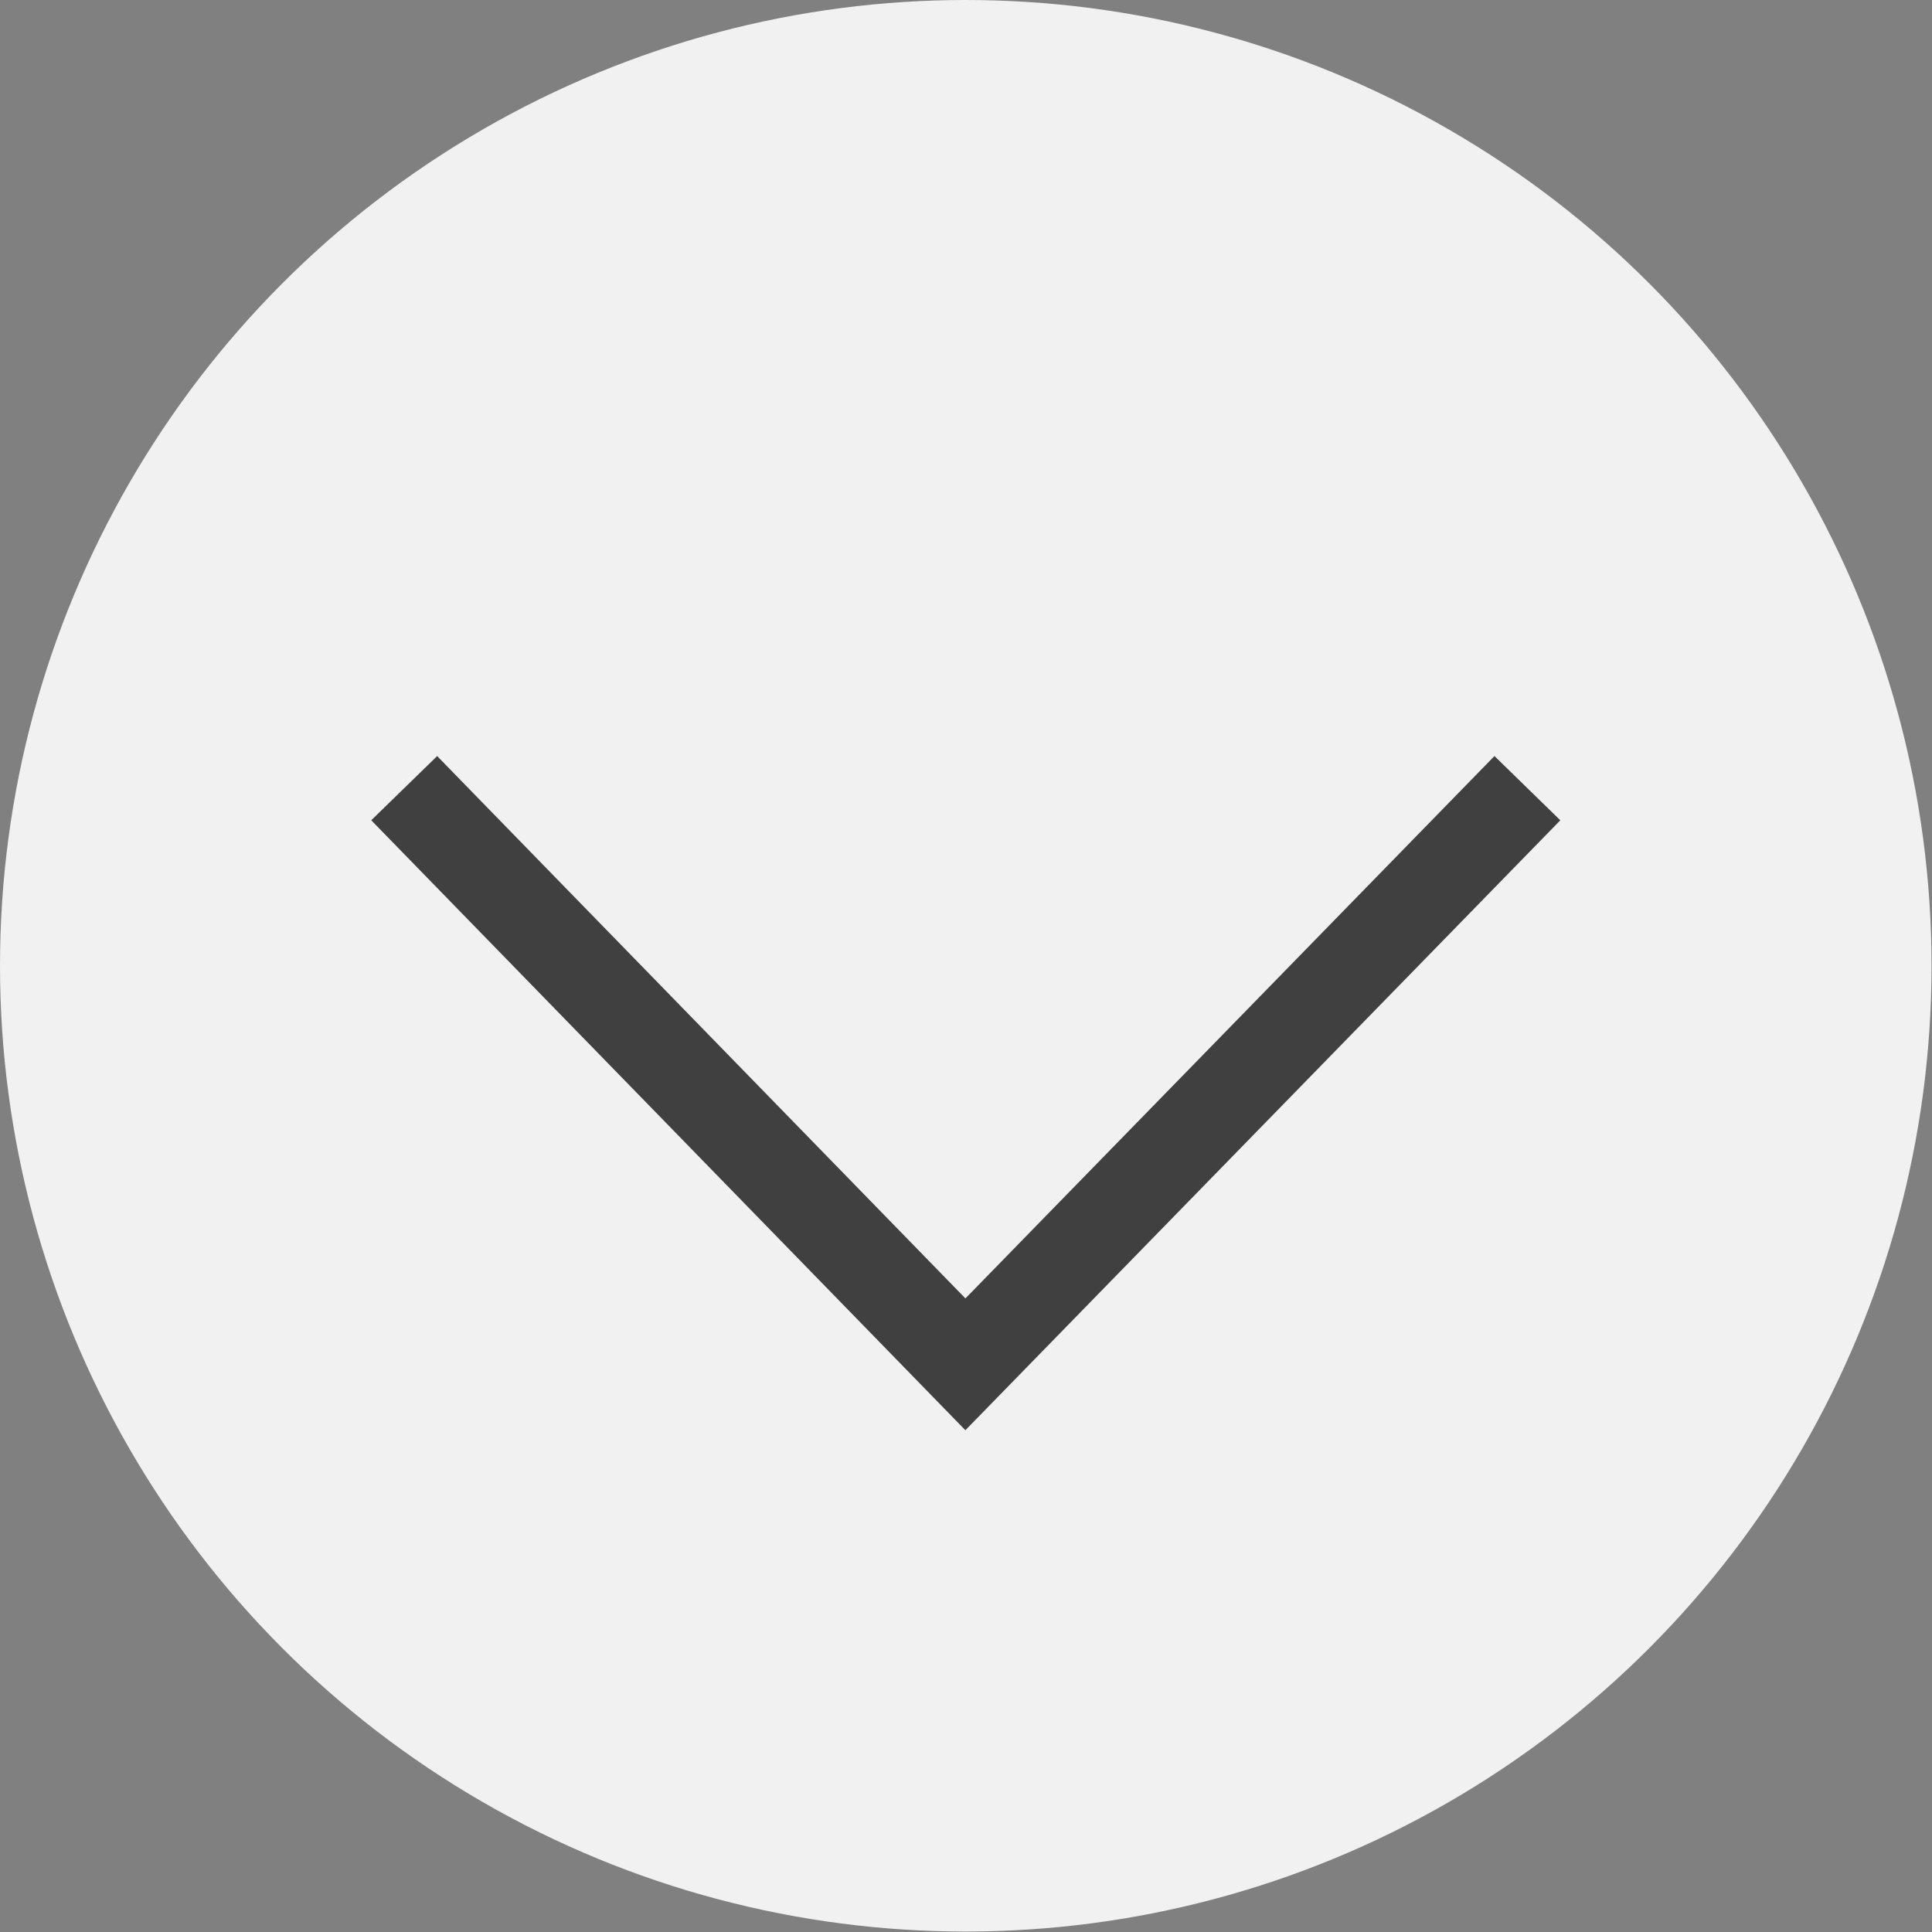 <?xml version="1.0" encoding="UTF-8"?> <svg xmlns="http://www.w3.org/2000/svg" width="42" height="42" viewBox="0 0 42 42" fill="none"><rect x="0" y="0" width="42" height="42" fill="#808080" stroke="none"/><circle cx="20.995" cy="20.995" r="20.995" fill="#F1F1F1"></circle><path d="M8.787 17.134L20.987 29.659L33.204 17.134" stroke="#404040" stroke-width="2"></path></svg> 